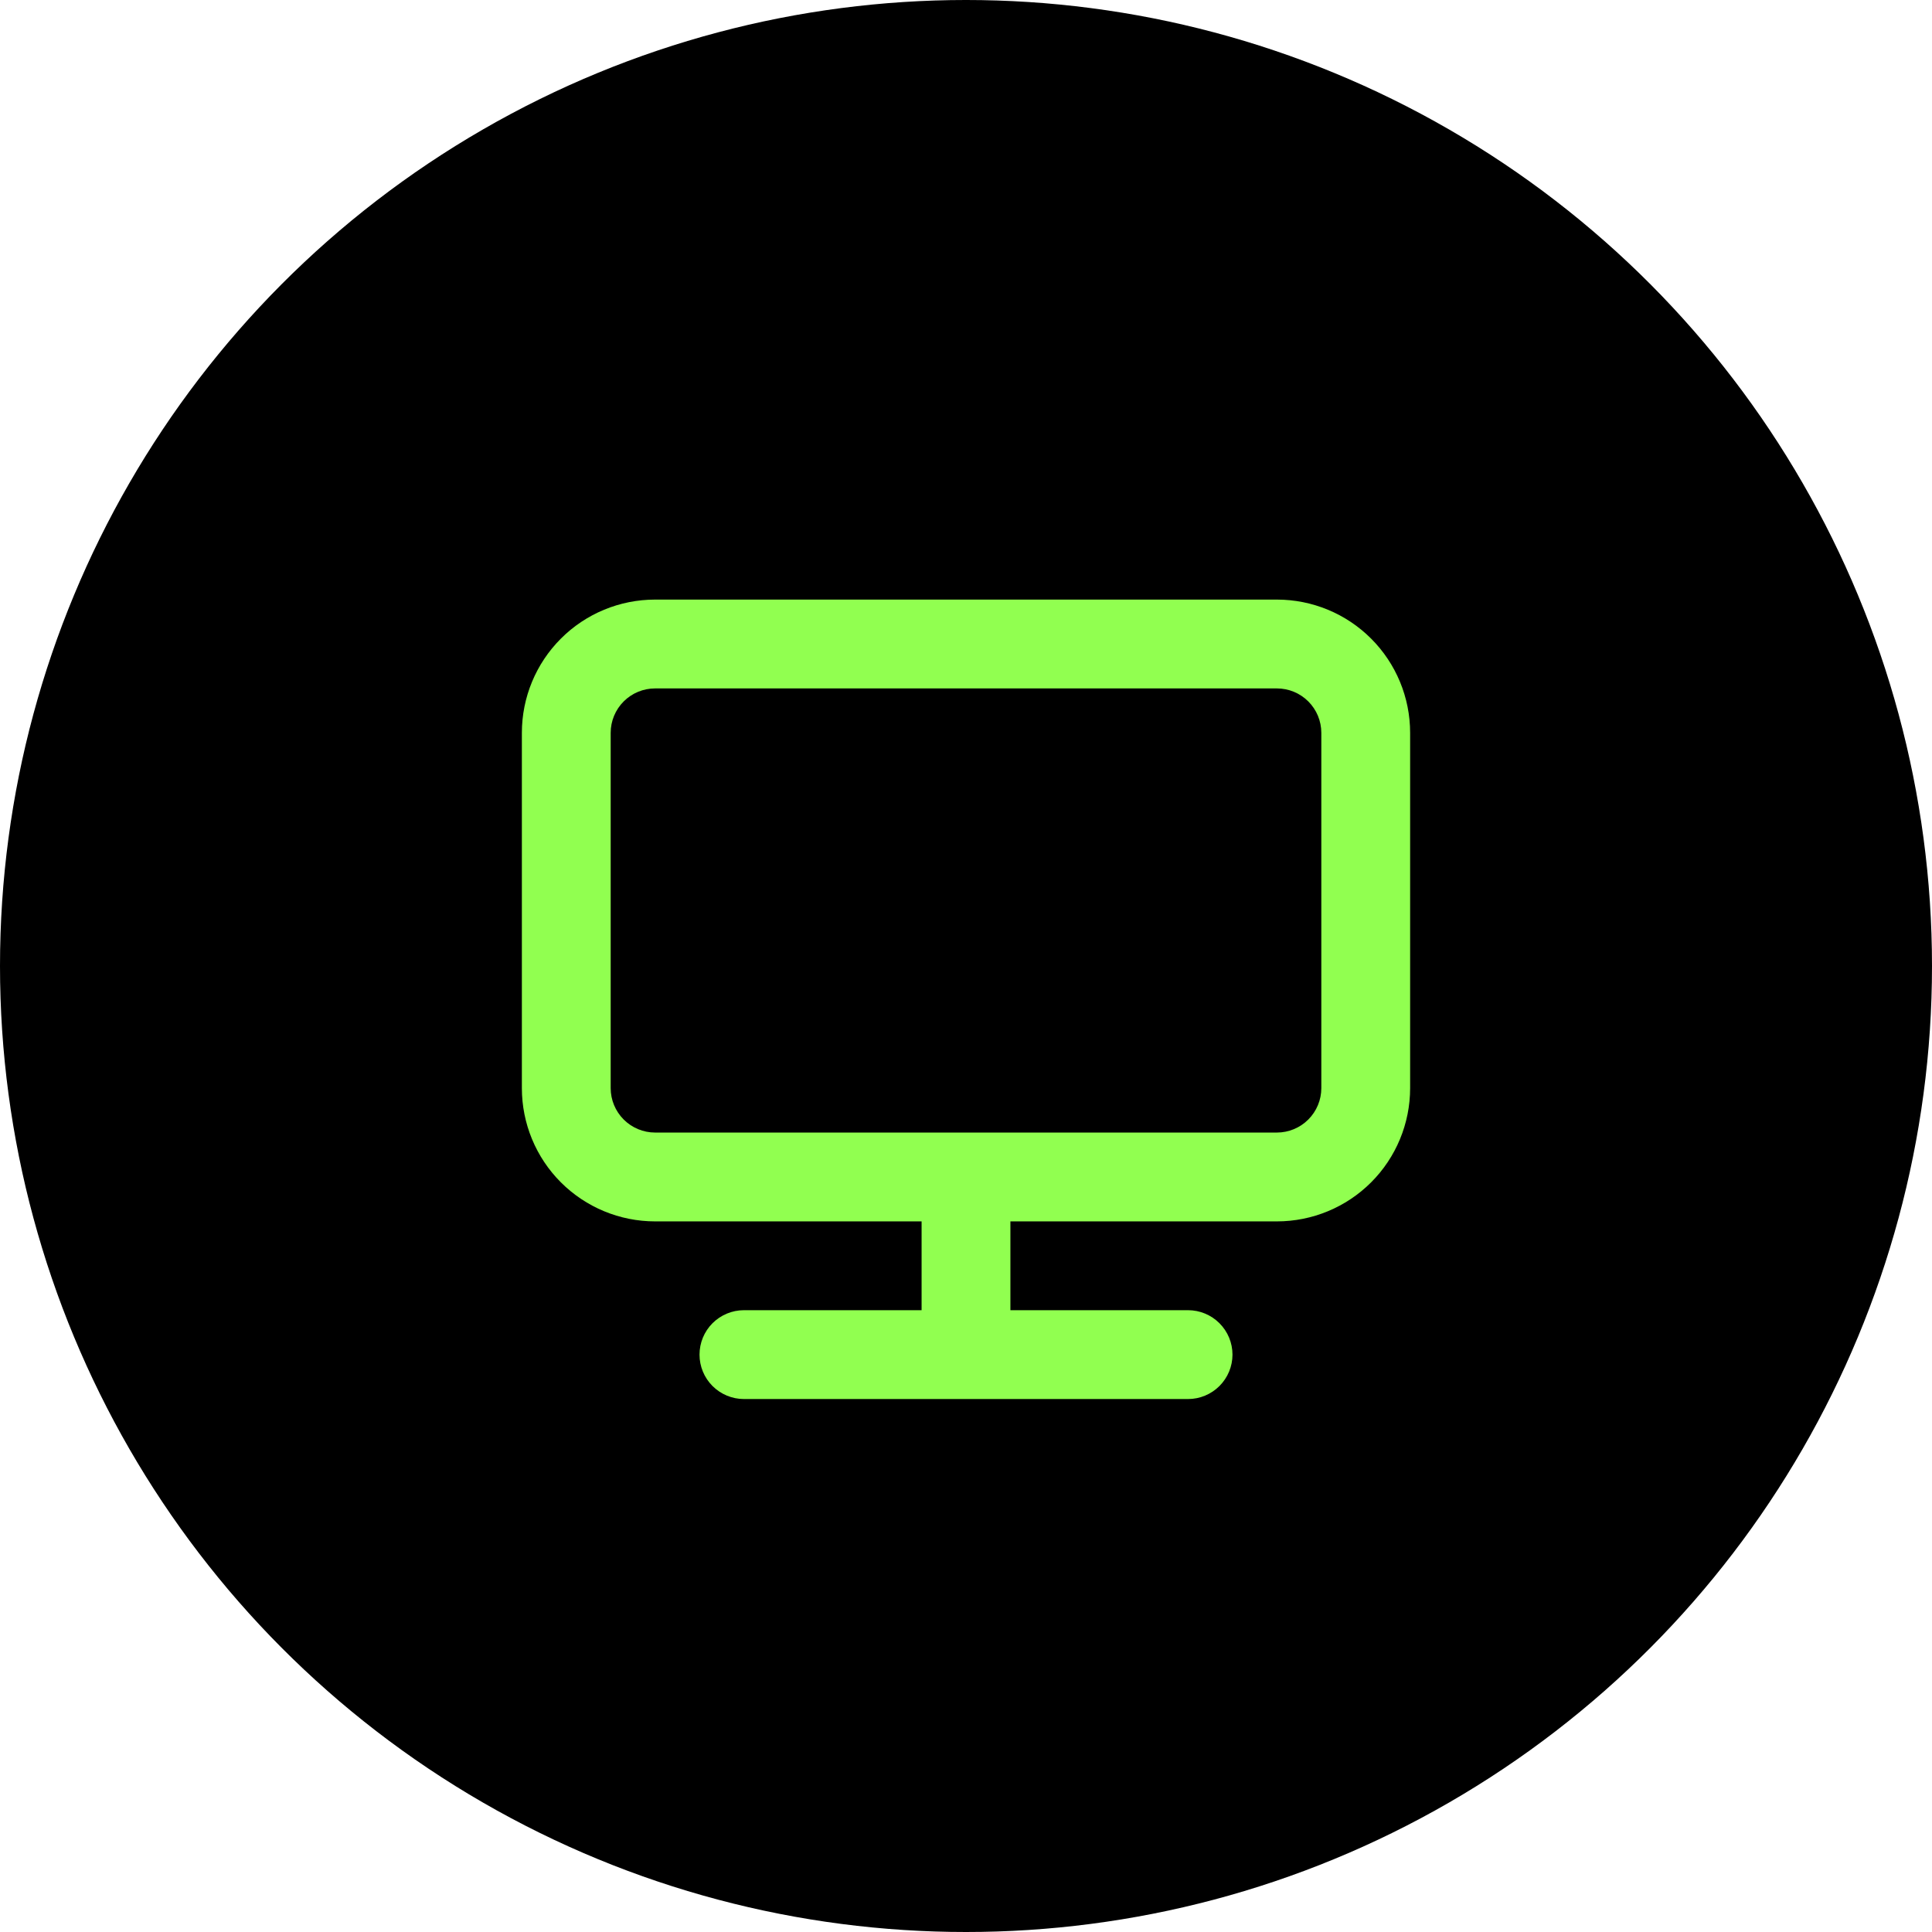 <svg width="58" height="58" viewBox="0 0 58 58" fill="none" xmlns="http://www.w3.org/2000/svg">
<circle cx="29" cy="29" r="29" fill="black"/>
<rect width="32" height="32" transform="translate(13 14)" fill="black"/>
<path d="M38.333 18H19.667C18.606 18 17.588 18.421 16.838 19.172C16.088 19.922 15.667 20.939 15.667 22V32.667C15.667 33.727 16.088 34.745 16.838 35.495C17.588 36.245 18.606 36.667 19.667 36.667H27.667V39.333H22.333C21.98 39.333 21.641 39.474 21.39 39.724C21.14 39.974 21 40.313 21 40.667C21 41.02 21.14 41.359 21.39 41.609C21.641 41.859 21.98 42 22.333 42H35.667C36.02 42 36.359 41.859 36.609 41.609C36.859 41.359 37 41.02 37 40.667C37 40.313 36.859 39.974 36.609 39.724C36.359 39.474 36.02 39.333 35.667 39.333H30.333V36.667H38.333C39.394 36.667 40.412 36.245 41.162 35.495C41.912 34.745 42.333 33.727 42.333 32.667V22C42.333 20.939 41.912 19.922 41.162 19.172C40.412 18.421 39.394 18 38.333 18ZM39.667 32.667C39.667 33.02 39.526 33.359 39.276 33.609C39.026 33.859 38.687 34 38.333 34H19.667C19.313 34 18.974 33.859 18.724 33.609C18.474 33.359 18.333 33.02 18.333 32.667V22C18.333 21.646 18.474 21.307 18.724 21.057C18.974 20.807 19.313 20.667 19.667 20.667H38.333C38.687 20.667 39.026 20.807 39.276 21.057C39.526 21.307 39.667 21.646 39.667 22V32.667Z" fill="#91FF50"/>
</svg>
